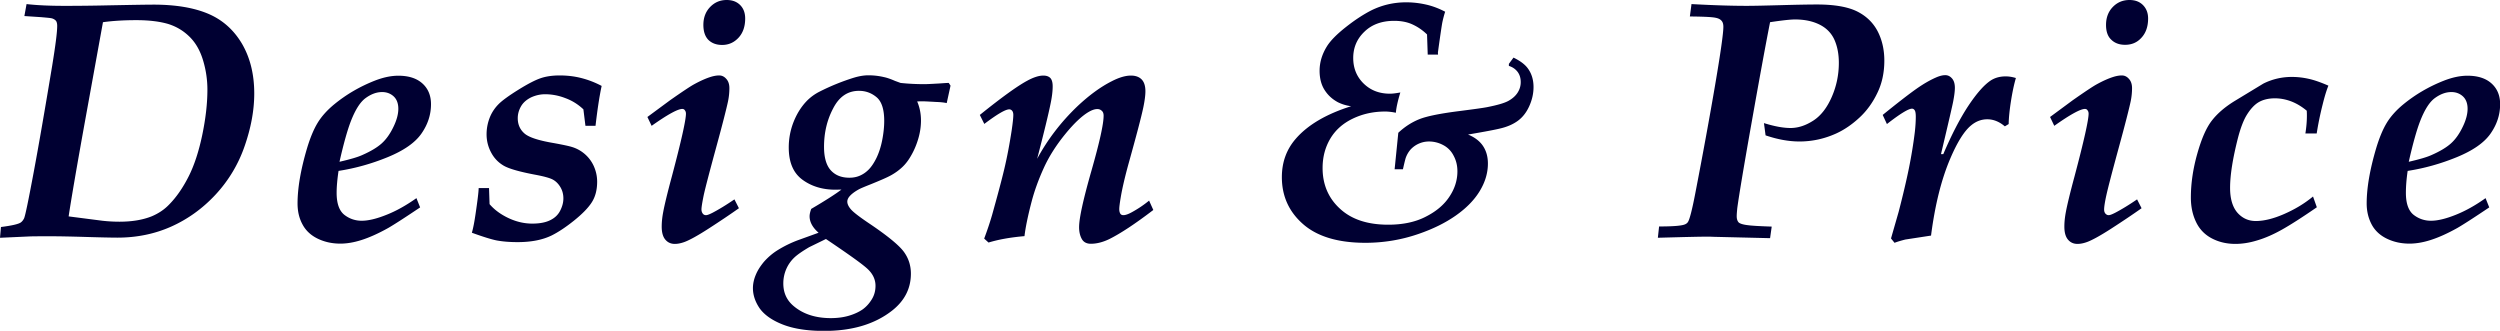 <svg version="1.1" id="レイヤー_1" xmlns="http://www.w3.org/2000/svg" x="0" y="0" viewBox="0 0 183.58 24.29" xml:space="preserve"><style>.st0{fill:#000032}</style><path class="st0" d="M0 17.46l.07-.79c.79-.1 1.27-.21 1.45-.33.1-.07.18-.17.25-.31.09-.21.32-1.33.7-3.36.38-2.03.83-4.64 1.36-7.83.24-1.48.37-2.46.37-2.94 0-.16-.03-.29-.09-.37-.07-.08-.15-.13-.26-.17s-.39-.06-.83-.1c-.78-.05-1.19-.08-1.23-.08L1.95.3c.79.09 1.73.13 2.82.13.91 0 2.01-.01 3.31-.04C9.7.36 10.76.34 11.27.34c1.64 0 2.99.23 4.04.68 1.05.45 1.87 1.19 2.47 2.21.59 1.02.89 2.23.89 3.63 0 1.24-.24 2.53-.71 3.88a10 10 0 01-2.14 3.56c-.95 1.02-2.04 1.8-3.25 2.34s-2.53.81-3.95.81c-.47 0-1.35-.02-2.64-.06-.75-.02-1.52-.04-2.29-.04-.61 0-1.11 0-1.48.01l-2.21.1zm5.04-1.57l2.48.32c.45.05.87.07 1.25.07.92 0 1.71-.13 2.38-.4.47-.2.89-.47 1.24-.83.56-.56 1.04-1.26 1.46-2.09.42-.83.75-1.85 1-3.04.25-1.2.38-2.31.38-3.34 0-.7-.1-1.41-.31-2.12-.21-.71-.53-1.29-.98-1.74-.45-.45-.98-.77-1.59-.96-.61-.18-1.39-.28-2.33-.28-.92 0-1.74.05-2.46.15L6.32 8.47c-.69 3.81-1.11 6.28-1.28 7.42zM30.58 14.55l.27.68c-1.16.78-1.94 1.28-2.34 1.51-.75.42-1.41.71-1.98.89-.57.18-1.08.26-1.54.26-.6 0-1.15-.12-1.65-.36s-.88-.59-1.12-1.04c-.25-.45-.37-.97-.37-1.55 0-1.13.23-2.47.69-4.03.23-.77.49-1.4.78-1.88.29-.48.71-.95 1.25-1.39.86-.7 1.84-1.28 2.96-1.72.62-.24 1.19-.36 1.72-.36.76 0 1.35.19 1.77.57.42.38.63.89.63 1.52 0 .78-.24 1.5-.71 2.17-.47.67-1.3 1.24-2.47 1.72-1.17.48-2.38.82-3.61 1.01-.09.61-.14 1.15-.14 1.61 0 .78.19 1.31.56 1.61.37.29.8.44 1.28.44.5 0 1.11-.15 1.83-.44.71-.28 1.44-.69 2.19-1.22zm-5.65-2.67c.78-.18 1.33-.34 1.66-.49.64-.28 1.12-.57 1.45-.87.33-.3.61-.7.85-1.2.24-.49.36-.94.36-1.33 0-.38-.11-.69-.33-.9s-.51-.33-.86-.33c-.41 0-.81.15-1.21.44-.4.29-.76.86-1.09 1.71-.25.65-.53 1.64-.83 2.97zM35.15 13.81h.76l.04 1.18c.35.41.81.75 1.38 1.02s1.16.41 1.76.41c.52 0 .96-.08 1.29-.24.34-.16.59-.39.75-.7.16-.31.24-.61.24-.91s-.07-.58-.22-.83-.34-.44-.57-.56-.68-.24-1.33-.36c-1.15-.22-1.91-.44-2.29-.67-.38-.23-.68-.54-.9-.96-.22-.41-.33-.86-.33-1.33 0-.45.09-.9.28-1.34.15-.33.35-.62.61-.88s.74-.61 1.43-1.04c.69-.43 1.23-.71 1.63-.85.4-.14.87-.21 1.42-.21.54 0 1.07.06 1.58.19s1.01.32 1.5.58c-.16.74-.31 1.72-.45 2.93h-.74l-.15-1.21c-.39-.37-.84-.65-1.34-.83a4.1 4.1 0 00-1.46-.28c-.37 0-.71.08-1.04.23-.32.16-.57.37-.73.64s-.25.57-.25.89c0 .45.16.82.47 1.1.31.29 1.02.53 2.14.72.72.13 1.17.23 1.36.29a2.58 2.58 0 011.61 1.4c.16.36.25.74.25 1.15 0 .6-.13 1.1-.39 1.51s-.7.86-1.31 1.35c-.61.49-1.16.85-1.64 1.09-.68.33-1.51.49-2.5.49-.57 0-1.1-.04-1.57-.13-.34-.07-.94-.25-1.79-.56.1-.34.19-.81.28-1.44.13-.89.21-1.5.22-1.84zM47.85 9.24l-.31-.65 1.68-1.24c.86-.6 1.44-.99 1.73-1.15.47-.26.9-.45 1.26-.56.23-.07.43-.1.6-.1.2 0 .37.08.52.25.15.16.23.39.23.68 0 .31-.03.63-.1.97-.11.52-.4 1.67-.88 3.42-.48 1.76-.78 2.91-.9 3.45-.11.54-.17.9-.17 1.07 0 .13.04.23.1.31s.15.11.23.11c.1 0 .25-.06.47-.17.48-.25 1.02-.58 1.62-.99l.33.65c-.65.46-1.38.95-2.2 1.48-.82.53-1.42.86-1.8 1-.25.09-.48.14-.71.14-.28 0-.51-.1-.69-.31-.18-.21-.27-.53-.27-.96 0-.34.04-.7.11-1.07.09-.49.3-1.37.64-2.63.69-2.6 1.03-4.13 1.03-4.59 0-.11-.03-.19-.08-.25-.04-.07-.11-.1-.19-.1-.33 0-1.08.41-2.25 1.24zm3.8-7.41c0-.54.17-.98.5-1.32S52.88 0 53.36 0c.41 0 .74.12.99.37s.37.58.37.99c0 .58-.16 1.05-.48 1.4s-.72.54-1.21.54c-.43 0-.77-.13-1.02-.38-.24-.25-.36-.62-.36-1.09zM60.11 17.09c-.44-.38-.66-.79-.66-1.21 0-.14.04-.32.12-.54 1.02-.6 1.76-1.07 2.22-1.42l-.45.01c-.93 0-1.74-.24-2.41-.73s-1.01-1.27-1.01-2.37c0-.63.11-1.24.34-1.84.23-.59.54-1.1.93-1.52.29-.31.63-.56 1.01-.75.81-.41 1.65-.75 2.52-1.02.37-.11.72-.17 1.04-.17.38 0 .76.04 1.14.13.2.04.48.13.82.28l.41.15c.55.06 1.13.09 1.75.09.2 0 .57-.02 1.09-.05.3-.02.54-.04.7-.04l.13.2-.28 1.28c-.18-.04-.42-.07-.72-.08-.55-.03-.89-.05-1.03-.05-.09 0-.23 0-.42.01.19.44.28.91.28 1.4 0 .45-.07.9-.2 1.34s-.31.87-.54 1.26c-.17.3-.37.57-.61.8s-.51.43-.83.61c-.32.18-.82.39-1.48.66-.48.19-.8.32-.95.41-.3.17-.53.35-.67.53-.09.12-.13.24-.13.34 0 .19.1.39.29.6s.66.57 1.41 1.07c1.3.88 2.12 1.56 2.46 2.03.34.47.51 1 .51 1.59 0 1.09-.46 1.99-1.37 2.71-1.27 1-2.93 1.5-5 1.5-1.24 0-2.25-.16-3.04-.47-.79-.31-1.35-.71-1.69-1.18-.33-.48-.5-.98-.5-1.49 0-.32.07-.65.21-.98.14-.34.35-.66.62-.98.28-.31.61-.6 1-.84a8.4 8.4 0 011.47-.72l1.52-.55zm.54.46l-1.23.6c-.49.29-.86.54-1.1.77s-.44.51-.58.83-.22.68-.22 1.06c0 .7.26 1.26.79 1.69.69.57 1.59.86 2.7.86.49 0 .94-.06 1.34-.18.4-.12.74-.28 1.01-.47.27-.2.49-.45.67-.75.18-.3.26-.63.26-.97 0-.45-.18-.85-.55-1.21s-1.4-1.09-3.09-2.23zm-.14-6.76c0 .78.17 1.36.5 1.72.33.36.78.54 1.36.54.29 0 .54-.05.77-.15.23-.1.44-.24.64-.44s.39-.48.57-.84c.18-.37.33-.81.43-1.32.1-.51.15-.99.15-1.43 0-.84-.19-1.42-.56-1.73-.37-.31-.8-.47-1.29-.47-.83 0-1.46.43-1.9 1.29-.45.85-.67 1.79-.67 2.83zM72.59 17.81l-.32-.29c.2-.53.4-1.11.58-1.73.38-1.36.68-2.47.89-3.35.21-.88.39-1.83.55-2.87.08-.55.12-.92.12-1.13 0-.14-.03-.24-.09-.31a.264.264 0 00-.21-.1c-.28 0-.89.36-1.83 1.07l-.33-.66c1.59-1.28 2.74-2.11 3.46-2.5.47-.26.88-.39 1.2-.39.23 0 .4.06.52.18.11.12.17.32.17.61 0 .35-.05.77-.15 1.25-.15.75-.48 2.11-.99 4.07.77-1.42 1.75-2.7 2.94-3.84.88-.83 1.72-1.44 2.53-1.85.54-.28 1.01-.42 1.42-.42.34 0 .61.1.79.29s.27.48.27.86c0 .29-.05.68-.15 1.17-.16.76-.52 2.11-1.06 4.05-.27.97-.47 1.81-.59 2.5-.08.47-.12.78-.12.93 0 .16.03.27.09.36.05.06.12.09.21.09.15 0 .36-.07.63-.22.42-.23.85-.51 1.26-.85l.31.69c-1.35 1.03-2.43 1.74-3.24 2.14-.48.23-.93.34-1.35.34-.31 0-.53-.12-.66-.35-.13-.23-.2-.52-.2-.87 0-.65.3-2.02.9-4.12.6-2.1.9-3.45.9-4.06 0-.16-.04-.28-.13-.36a.452.452 0 00-.34-.13c-.18 0-.38.07-.61.2-.5.29-1.08.83-1.74 1.64-.66.81-1.19 1.64-1.58 2.5-.39.86-.68 1.67-.88 2.43-.29 1.1-.46 1.96-.53 2.56-1.05.09-1.92.25-2.64.47zM111.14 4.23c.49.24.84.5 1.05.79.28.38.42.84.42 1.37 0 .49-.11.96-.32 1.42s-.49.81-.83 1.06c-.34.25-.77.44-1.28.56-.35.09-1.15.24-2.38.45.49.2.86.48 1.1.84.24.36.36.79.36 1.29 0 .69-.2 1.36-.6 2.02s-.99 1.26-1.76 1.8-1.67.98-2.68 1.33c-1.28.45-2.61.67-3.96.67-2 0-3.53-.46-4.57-1.37s-1.56-2.06-1.56-3.45c0-1.1.34-2.04 1.03-2.83.88-1.01 2.24-1.81 4.06-2.38a3.1 3.1 0 01-.97-.29c-.43-.23-.76-.54-1-.93-.23-.37-.35-.84-.35-1.38 0-.62.18-1.22.54-1.8.27-.43.74-.9 1.4-1.42.66-.52 1.29-.93 1.88-1.23.78-.38 1.62-.58 2.54-.58.51 0 1 .06 1.48.17.48.11.94.29 1.38.52-.08.25-.15.51-.21.8-.04.21-.15.94-.32 2.18 0 .04 0 .1.01.17h-.76l-.05-1.48c-.35-.34-.72-.58-1.1-.75s-.82-.25-1.31-.25c-.9 0-1.63.26-2.18.79-.56.53-.83 1.18-.83 1.94 0 .74.25 1.37.76 1.87s1.15.75 1.94.75c.18 0 .43-.03.76-.09-.19.62-.3 1.12-.33 1.49-.29-.06-.55-.09-.79-.09-.85 0-1.64.17-2.37.52s-1.28.84-1.66 1.48c-.38.65-.56 1.36-.56 2.15 0 1.2.42 2.2 1.27 2.98.85.79 2.03 1.18 3.55 1.18 1.06 0 1.98-.19 2.74-.58.76-.38 1.35-.87 1.74-1.46.4-.59.6-1.22.6-1.88 0-.42-.09-.8-.28-1.15a1.76 1.76 0 00-.77-.78 2.2 2.2 0 00-1.01-.26 1.846 1.846 0 00-1.37.58c-.15.17-.28.38-.37.64-.03.1-.1.37-.2.82h-.61l.27-2.68c.48-.45 1-.78 1.55-1 .55-.22 1.54-.42 2.98-.6 1.01-.13 1.67-.22 1.98-.28.76-.15 1.29-.3 1.59-.47.3-.17.52-.37.67-.61.15-.24.22-.49.22-.76 0-.29-.07-.53-.22-.74-.15-.2-.36-.36-.65-.45v-.15l.34-.46zM121.74 17.46l.09-.83c1.02 0 1.65-.05 1.89-.15.1-.04.18-.1.23-.18.12-.18.3-.87.53-2.06.58-3 1.07-5.68 1.47-8.03s.6-3.77.6-4.24c0-.19-.04-.34-.13-.44-.09-.11-.23-.18-.42-.22-.25-.06-.89-.09-1.91-.1l.12-.91c1.63.09 2.98.13 4.06.13.54 0 1.36-.02 2.47-.05s2.01-.05 2.69-.05c1.27 0 2.24.17 2.92.5.67.33 1.18.81 1.52 1.45.33.63.5 1.36.5 2.17 0 .88-.17 1.68-.52 2.39-.34.71-.78 1.31-1.31 1.8s-1.09.88-1.7 1.16c-.86.39-1.76.59-2.7.59-.78 0-1.61-.15-2.49-.45l-.12-.9c.77.24 1.42.36 1.95.36.56 0 1.11-.18 1.67-.54.56-.36 1.01-.94 1.36-1.74s.52-1.64.52-2.5c0-.65-.11-1.22-.33-1.71-.22-.48-.58-.85-1.08-1.1-.5-.25-1.1-.38-1.8-.38-.36 0-.97.07-1.84.2-.3 1.51-.75 3.96-1.35 7.34-.6 3.38-.95 5.49-1.06 6.33-.02.22-.04.41-.04.58 0 .2.05.35.14.45.09.09.33.17.71.21.2.03.77.07 1.72.1l-.12.85-4.18-.1c-.46-.03-1.81.01-4.06.07zM139.12 17.83l-.26-.32.56-1.95c.32-1.23.57-2.3.75-3.18.18-.89.33-1.79.44-2.69.05-.45.07-.82.07-1.12 0-.24-.03-.4-.08-.47-.05-.08-.12-.12-.2-.12-.26 0-.88.38-1.84 1.13l-.31-.67c1.11-.9 1.94-1.54 2.48-1.92.54-.38 1.05-.67 1.53-.87.23-.09.42-.13.58-.13.2 0 .36.08.5.24.14.16.21.39.21.69 0 .24-.04.56-.12.98-.04.23-.34 1.53-.9 3.89h.17c.61-1.43 1.22-2.61 1.84-3.55.62-.93 1.17-1.55 1.66-1.87.32-.2.68-.29 1.08-.29.24 0 .49.04.75.12-.14.48-.26 1.05-.36 1.69-.1.64-.16 1.2-.17 1.69l-.28.17c-.4-.34-.83-.52-1.29-.52-.43 0-.83.15-1.19.45-.5.41-1.01 1.22-1.53 2.44-.65 1.52-1.12 3.4-1.41 5.65l-1.89.29c-.23.06-.5.13-.79.24zM150.85 9.24l-.31-.65 1.68-1.24c.86-.6 1.44-.99 1.73-1.15.47-.26.9-.45 1.26-.56.23-.07.43-.1.6-.1.2 0 .37.08.52.25.15.16.23.39.23.68 0 .31-.03.63-.1.97-.11.52-.4 1.67-.88 3.42-.48 1.76-.78 2.91-.9 3.45s-.17.9-.17 1.07c0 .13.03.23.1.31.07.07.14.11.23.11.1 0 .25-.06.47-.17.48-.25 1.02-.58 1.62-.99l.33.65c-.65.46-1.38.95-2.2 1.48s-1.42.86-1.8 1c-.25.09-.48.14-.71.14-.28 0-.51-.1-.69-.31-.18-.21-.27-.53-.27-.96 0-.34.04-.7.11-1.07.09-.49.3-1.37.64-2.63.69-2.6 1.03-4.13 1.03-4.59 0-.11-.03-.19-.08-.25-.04-.07-.11-.1-.19-.1-.33 0-1.08.41-2.25 1.24zm3.8-7.41c0-.54.17-.98.5-1.32.33-.34.74-.51 1.22-.51.41 0 .74.12.99.37s.38.58.38.99c0 .58-.16 1.05-.48 1.4-.32.36-.72.53-1.21.53-.43 0-.77-.13-1.02-.38-.26-.24-.38-.61-.38-1.08zM169.85 14.43l.28.79c-1.06.73-1.9 1.27-2.54 1.63-.64.36-1.25.63-1.83.8-.58.18-1.12.26-1.61.26-.65 0-1.23-.14-1.74-.41-.51-.27-.9-.67-1.15-1.2-.25-.52-.38-1.12-.38-1.79 0-1.05.16-2.12.47-3.22.31-1.1.66-1.9 1.06-2.42s.95-1 1.68-1.45l2.11-1.28a4.61 4.61 0 012.11-.49c.42 0 .83.05 1.23.14.41.09.89.26 1.44.5-.14.34-.28.8-.42 1.37-.2.79-.34 1.5-.44 2.14h-.83c.07-.45.11-.88.11-1.3 0-.08 0-.2-.01-.37-.36-.3-.74-.53-1.13-.68s-.8-.23-1.21-.23c-.47 0-.88.1-1.2.29s-.64.54-.93 1.04c-.2.36-.4.88-.58 1.57-.38 1.49-.58 2.72-.58 3.68 0 .79.18 1.4.53 1.81.36.41.81.62 1.36.62.6 0 1.29-.17 2.07-.51s1.49-.76 2.13-1.29zM182.52 14.55l.27.68c-1.16.78-1.94 1.28-2.34 1.51-.75.42-1.41.71-1.98.89s-1.08.26-1.54.26c-.6 0-1.15-.12-1.65-.36s-.88-.59-1.12-1.04-.37-.97-.37-1.55c0-1.13.23-2.47.69-4.03.23-.77.49-1.4.78-1.88.29-.48.71-.95 1.25-1.39.86-.7 1.84-1.28 2.96-1.72.62-.24 1.19-.36 1.72-.36.76 0 1.35.19 1.77.57.42.38.63.89.63 1.52 0 .78-.24 1.5-.71 2.17s-1.3 1.24-2.47 1.72c-1.17.48-2.38.82-3.61 1.01-.09.61-.13 1.15-.13 1.61 0 .78.19 1.31.56 1.61.37.29.8.44 1.28.44.5 0 1.11-.15 1.83-.44.7-.28 1.44-.69 2.18-1.22zm-5.64-2.67c.78-.18 1.33-.34 1.66-.49.64-.28 1.12-.57 1.45-.87s.61-.7.85-1.2c.24-.49.36-.94.36-1.33 0-.38-.11-.69-.33-.9s-.51-.33-.86-.33c-.41 0-.81.15-1.21.44-.4.29-.76.86-1.09 1.71-.25.65-.53 1.64-.83 2.97z"/></svg>